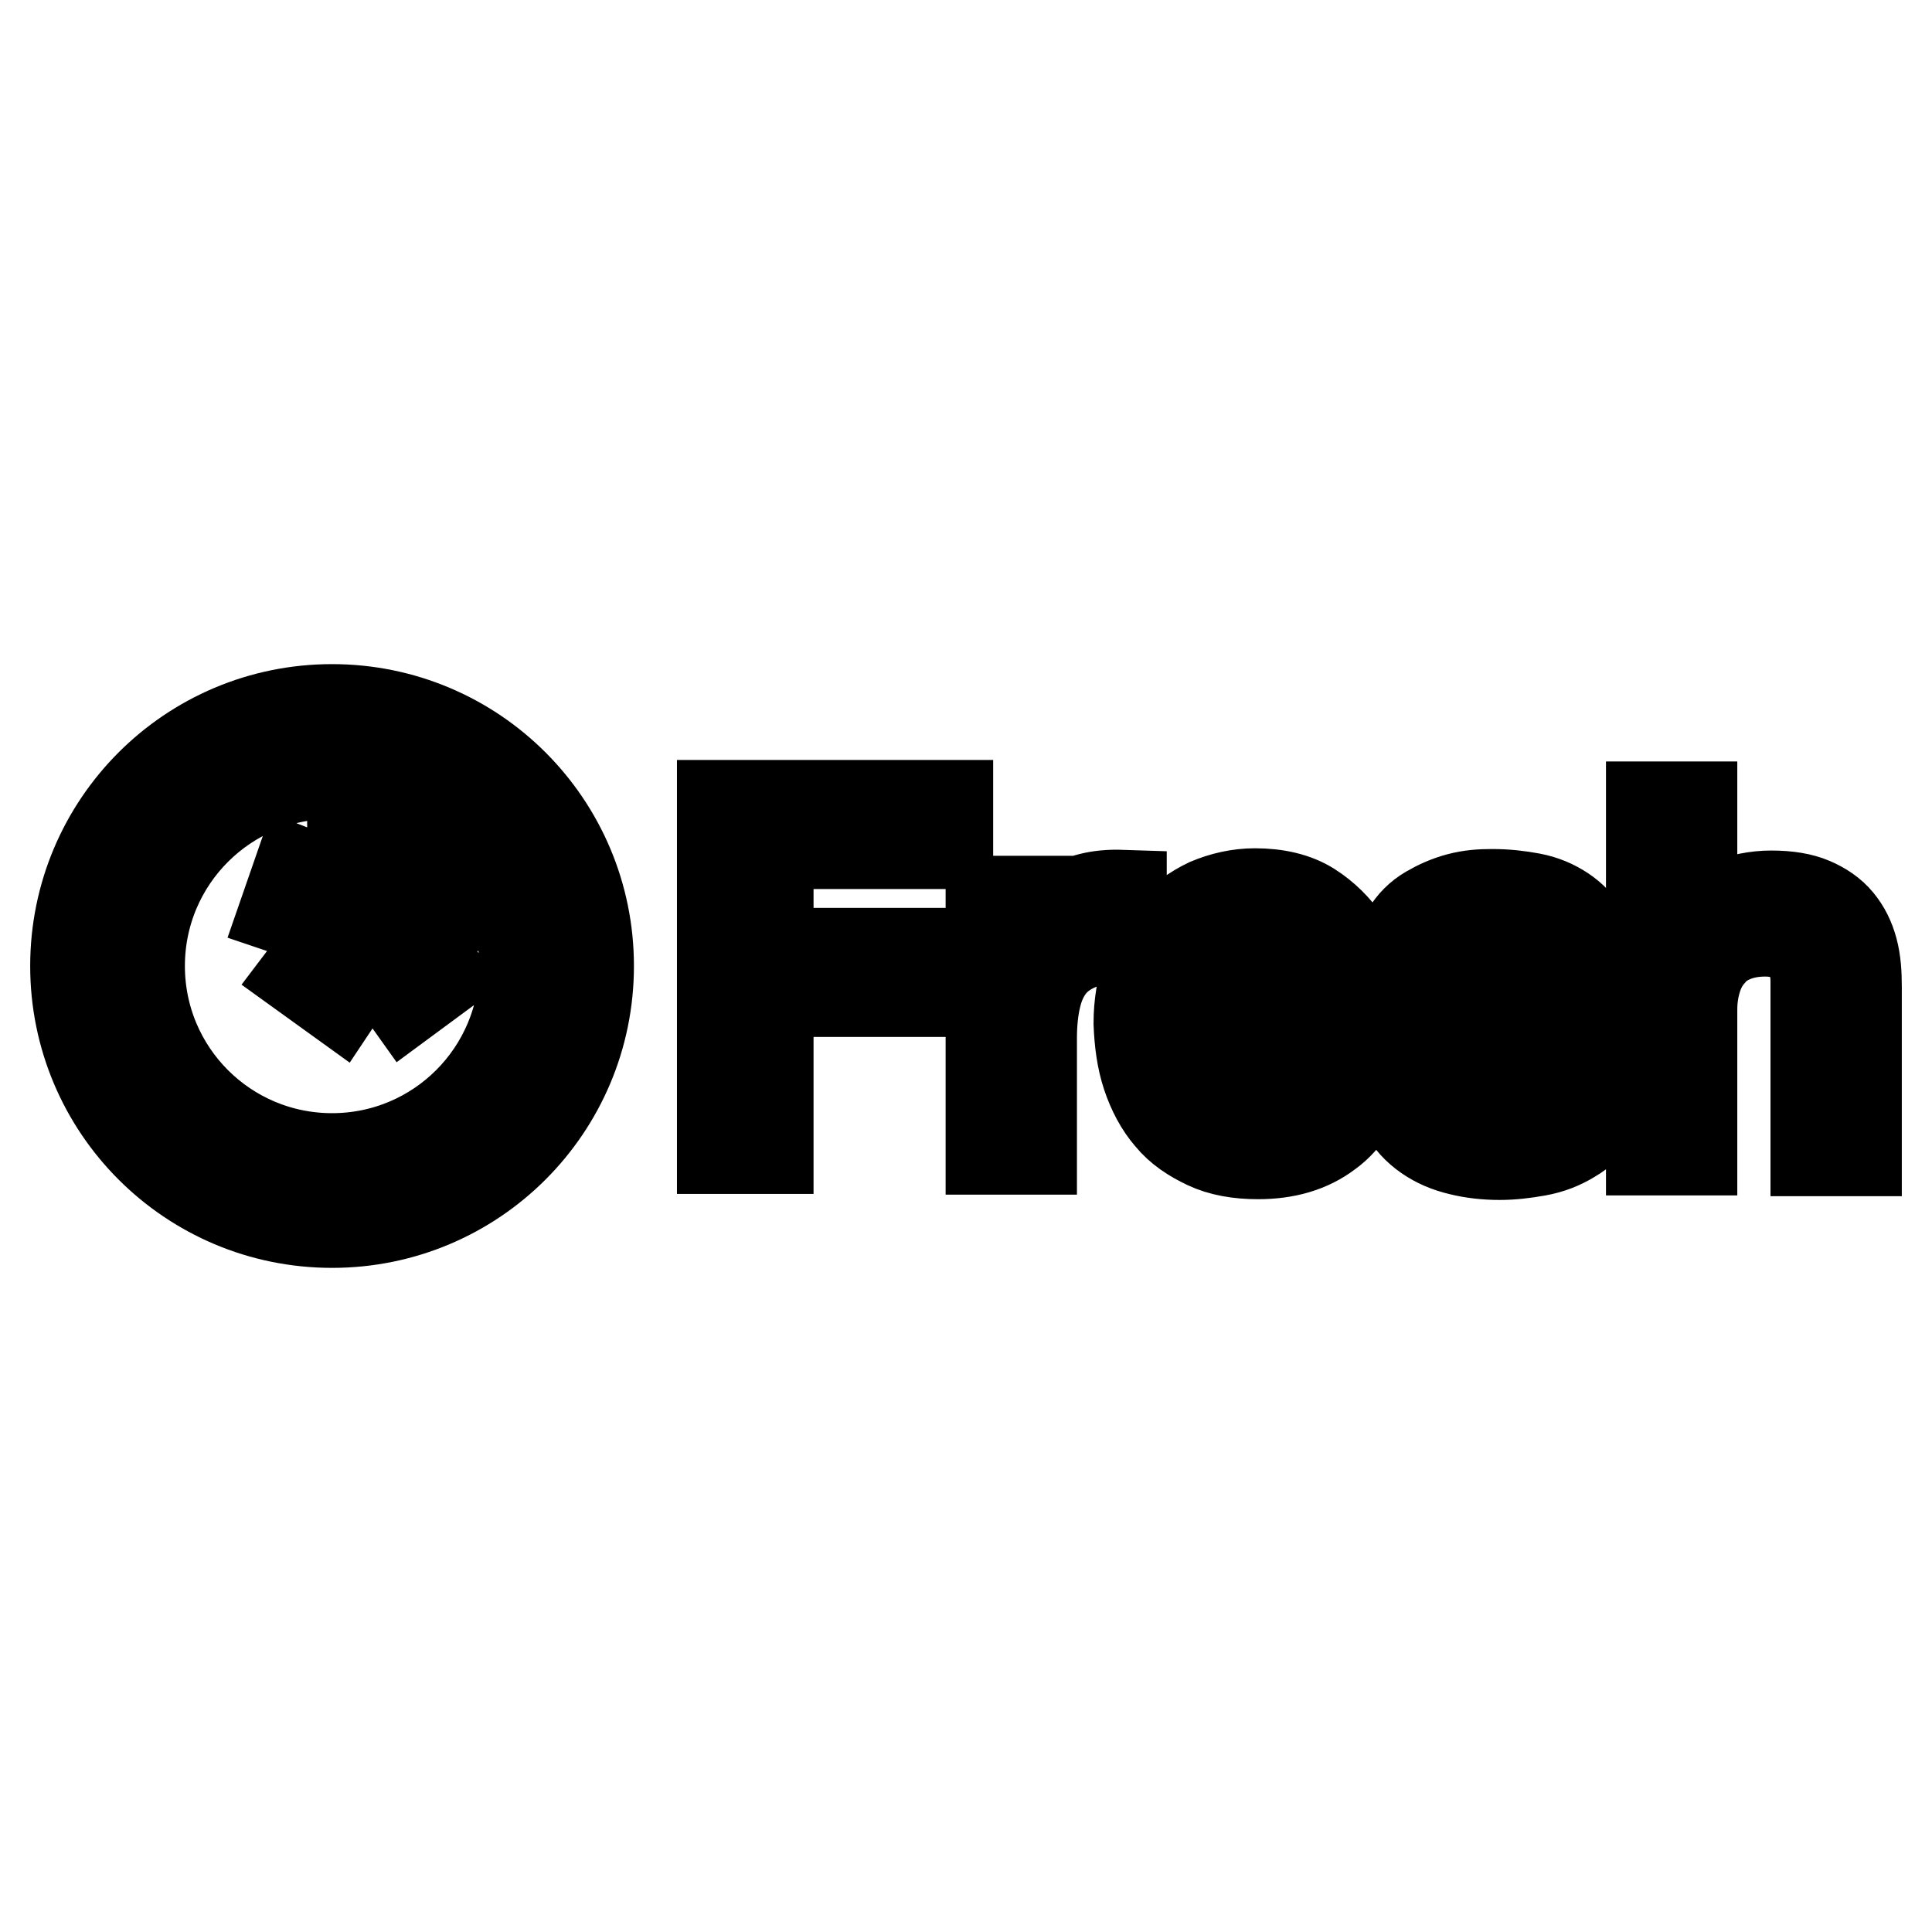 <?xml version="1.0" encoding="utf-8"?>
<!-- Svg Vector Icons : http://www.onlinewebfonts.com/icon -->
<!DOCTYPE svg PUBLIC "-//W3C//DTD SVG 1.1//EN" "http://www.w3.org/Graphics/SVG/1.1/DTD/svg11.dtd">
<svg version="1.1" xmlns="http://www.w3.org/2000/svg" xmlns:xlink="http://www.w3.org/1999/xlink" x="0px" y="0px" viewBox="0 0 256 256" enable-background="new 0 0 256 256" xml:space="preserve">
<g> <path stroke-width="12" fill-opacity="0" stroke="#000000"  d="M240.6,152.3V130c0-2-0.6-3.7-1.8-4.8c-1.2-1.2-2.8-1.8-4.9-1.8c-1.7,0-3.1,0.3-4.3,0.8 c-1.2,0.5-2.2,1.2-3,2.2c-0.8,0.9-1.4,2-1.8,3.3c-0.4,1.3-0.6,2.6-0.6,4.1v18.6h-5.4v-45.5h5.4v17.4h0.1c0.4-1,1-1.9,1.8-2.6 c0.8-0.7,1.6-1.3,2.6-1.7c1-0.4,2-0.8,3-1c1-0.2,2-0.3,3-0.3c2.2,0,4,0.3,5.4,0.9c1.4,0.6,2.6,1.4,3.5,2.5c0.9,1.1,1.5,2.3,1.9,3.8 c0.4,1.5,0.5,3.1,0.5,4.9v21.7H240.6L240.6,152.3z M208.2,150.8c-1.3,0.8-2.8,1.4-4.5,1.7c-1.7,0.3-3.3,0.5-5,0.5 c-1.8,0-3.6-0.2-5.2-0.6c-1.7-0.4-3.1-1-4.4-1.9c-1.3-0.9-2.3-2-3.1-3.4c-0.8-1.4-1.2-3.2-1.3-5.2h5.4c0,1.2,0.3,2.2,0.8,3 s1.2,1.5,2,2c0.8,0.5,1.8,0.8,2.8,1.1s2.1,0.3,3.2,0.3c0.8,0,1.7-0.1,2.7-0.2c0.9-0.1,1.8-0.4,2.6-0.7c0.8-0.3,1.4-0.8,1.9-1.5 c0.5-0.7,0.8-1.5,0.8-2.5c0-1.4-0.5-2.5-1.6-3.2c-1.1-0.7-2.4-1.3-4-1.8c-1.6-0.4-3.3-0.8-5.2-1.2c-1.9-0.4-3.6-0.9-5.2-1.5 c-1.6-0.7-2.9-1.6-4-2.8c-1.1-1.2-1.6-2.8-1.6-5c0-1.7,0.4-3.1,1.1-4.3c0.7-1.2,1.7-2.2,2.9-2.9c1.2-0.7,2.5-1.3,4-1.7 c1.5-0.4,2.9-0.5,4.4-0.5c1.9,0,3.6,0.2,5.2,0.5c1.6,0.3,3,0.9,4.2,1.7c1.2,0.8,2.2,1.8,2.9,3.2c0.7,1.3,1.1,3,1.3,5h-5.4 c-0.1-1.1-0.4-1.9-0.8-2.6c-0.5-0.7-1.1-1.3-1.8-1.7c-0.7-0.4-1.5-0.7-2.4-0.9c-0.9-0.2-1.8-0.3-2.6-0.3c-0.8,0-1.6,0.1-2.5,0.2 s-1.6,0.4-2.3,0.7s-1.2,0.7-1.7,1.3c-0.4,0.5-0.6,1.2-0.6,2.1c0,0.9,0.3,1.7,1,2.3c0.7,0.6,1.5,1.1,2.5,1.5c1,0.4,2.2,0.7,3.4,1 c1.3,0.3,2.5,0.6,3.8,0.9c1.4,0.3,2.7,0.7,4,1.1c1.3,0.4,2.4,1,3.4,1.7c1,0.7,1.8,1.6,2.4,2.6s0.9,2.4,0.9,3.9c0,2-0.4,3.7-1.2,5 C210.7,148.9,209.6,150,208.2,150.8z M157.1,141.5c0.4,1.3,1,2.4,1.8,3.4c0.9,1,1.9,1.8,3.3,2.4c1.3,0.6,2.9,0.9,4.7,0.9 c2.3,0,4.2-0.5,5.6-1.6c1.5-1.1,2.4-2.7,2.9-4.8h5.4c-0.7,3.7-2.3,6.5-4.8,8.3c-2.5,1.9-5.6,2.8-9.3,2.8c-2.6,0-4.9-0.4-6.8-1.3 c-1.9-0.9-3.6-2-4.9-3.6c-1.3-1.5-2.3-3.4-3-5.5c-0.7-2.1-1-4.4-1.1-6.9c0-2.5,0.4-4.8,1.1-6.9c0.8-2.1,1.8-3.9,3.2-5.4 c1.4-1.5,3-2.7,4.9-3.6c1.9-0.8,4-1.3,6.2-1.3c2.9,0,5.4,0.6,7.3,1.8s3.5,2.8,4.7,4.6c1.2,1.9,2,3.9,2.4,6.1 c0.4,2.2,0.6,4.3,0.5,6.3h-24.7C156.6,138.9,156.7,140.2,157.1,141.5z M175.5,132.6c-0.1-1.3-0.4-2.5-0.9-3.6c-0.5-1.1-1.1-2.1-2-3 c-0.8-0.8-1.8-1.5-2.9-2c-1.1-0.5-2.4-0.7-3.7-0.7c-1.4,0-2.7,0.2-3.8,0.7c-1.1,0.5-2.1,1.2-2.9,2c-0.8,0.9-1.4,1.8-1.9,3 c-0.5,1.1-0.7,2.3-0.8,3.6H175.5z M143,125.2c-1.5,0.6-2.8,1.5-3.7,2.6c-0.9,1.1-1.6,2.5-2,4.2c-0.4,1.6-0.6,3.5-0.6,5.6v14.7h-5.4 v-32.9h5.1v6.9h0.1c1.3-2.7,2.9-4.7,4.8-5.9c1.9-1.3,4.3-1.9,7.3-1.8v5.7C146.4,124.3,144.6,124.6,143,125.2z M101.8,126.3h20.9 v5.1h-20.9v20.8h-6.1v-45.5h29.9v5.1h-23.8V126.3z M44,162c-18.8,0-34-15.2-34-34c0-18.8,15.2-34,34-34s34,15.2,34,34 C78,146.8,62.8,162,44,162z M44,102.5c-14.1,0-25.5,11.4-25.5,25.5c0,14.1,11.4,25.5,25.5,25.5c14.1,0,25.5-11.4,25.5-25.5 S58.1,102.5,44,102.5z M44.8,132.3l-4.3-3.1l4.7-6.2l-7.4-2.5l1.7-4.9l7.2,2.8v-8h5.1v8l7.4-2.8l1.7,4.9l-7.5,2.5l4.7,6.2l-4.2,3.1 l-4.7-6.6L44.8,132.3z"/></g>
</svg>